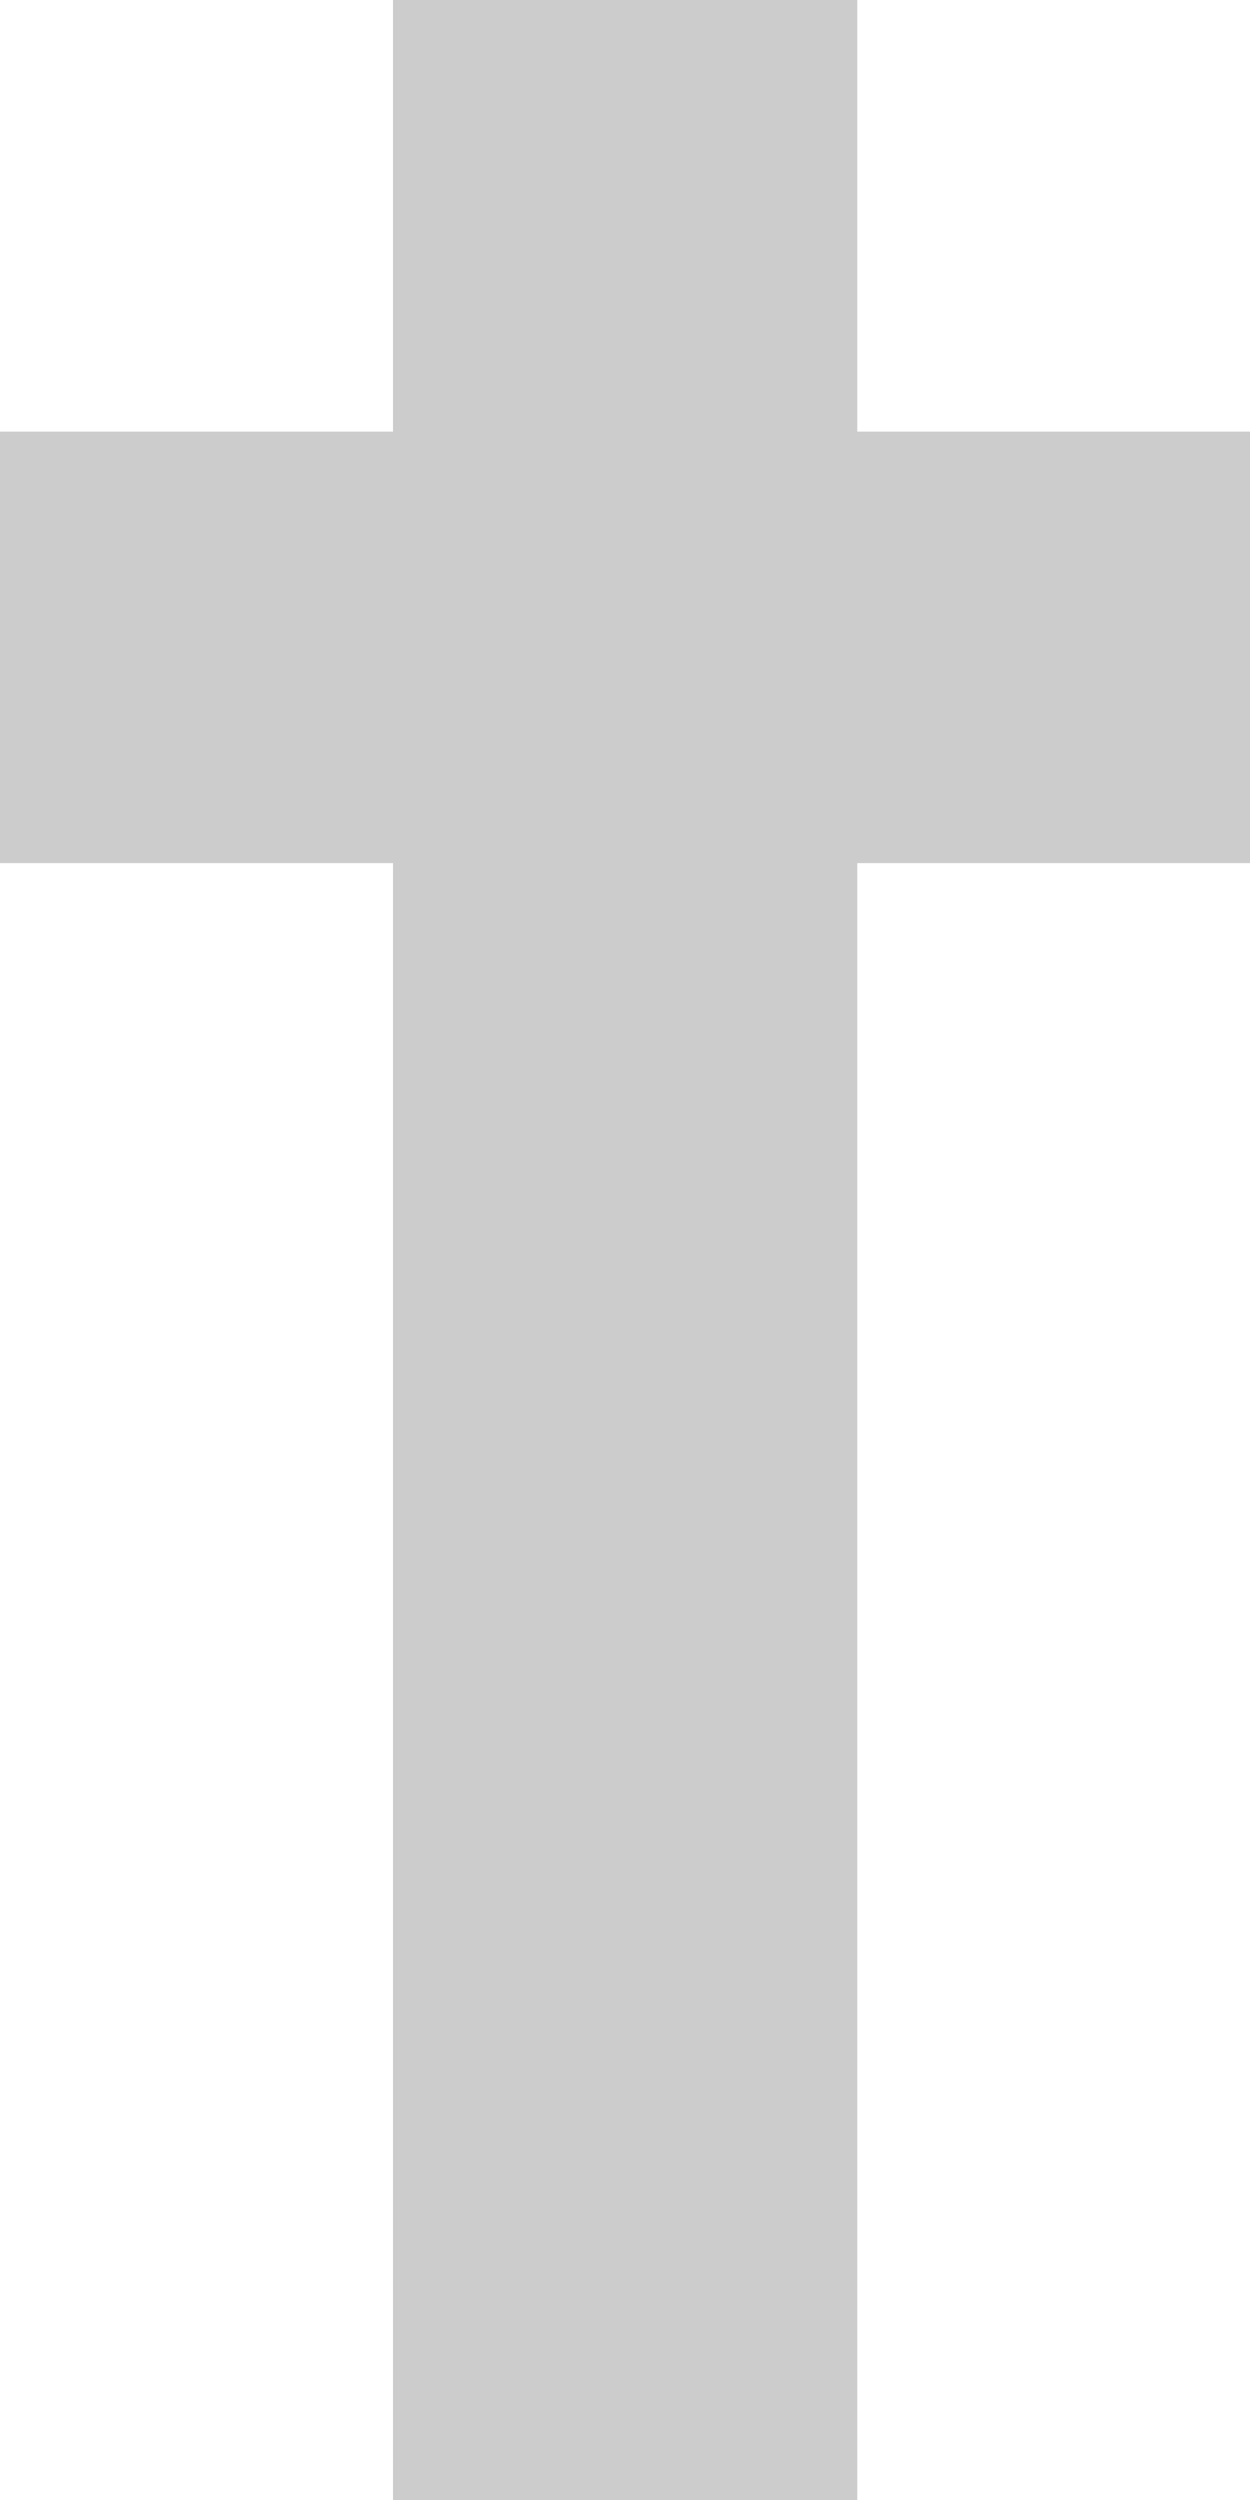 <svg width="10" height="20" viewBox="0 0 10 20" fill="none" xmlns="http://www.w3.org/2000/svg">
<path d="M6.858 0H3.144V20H6.858V0Z" fill="#CCCCCC"/>
<path d="M0 3.453V6.905H10V3.453H0Z" fill="#CCCCCC"/>
</svg>
